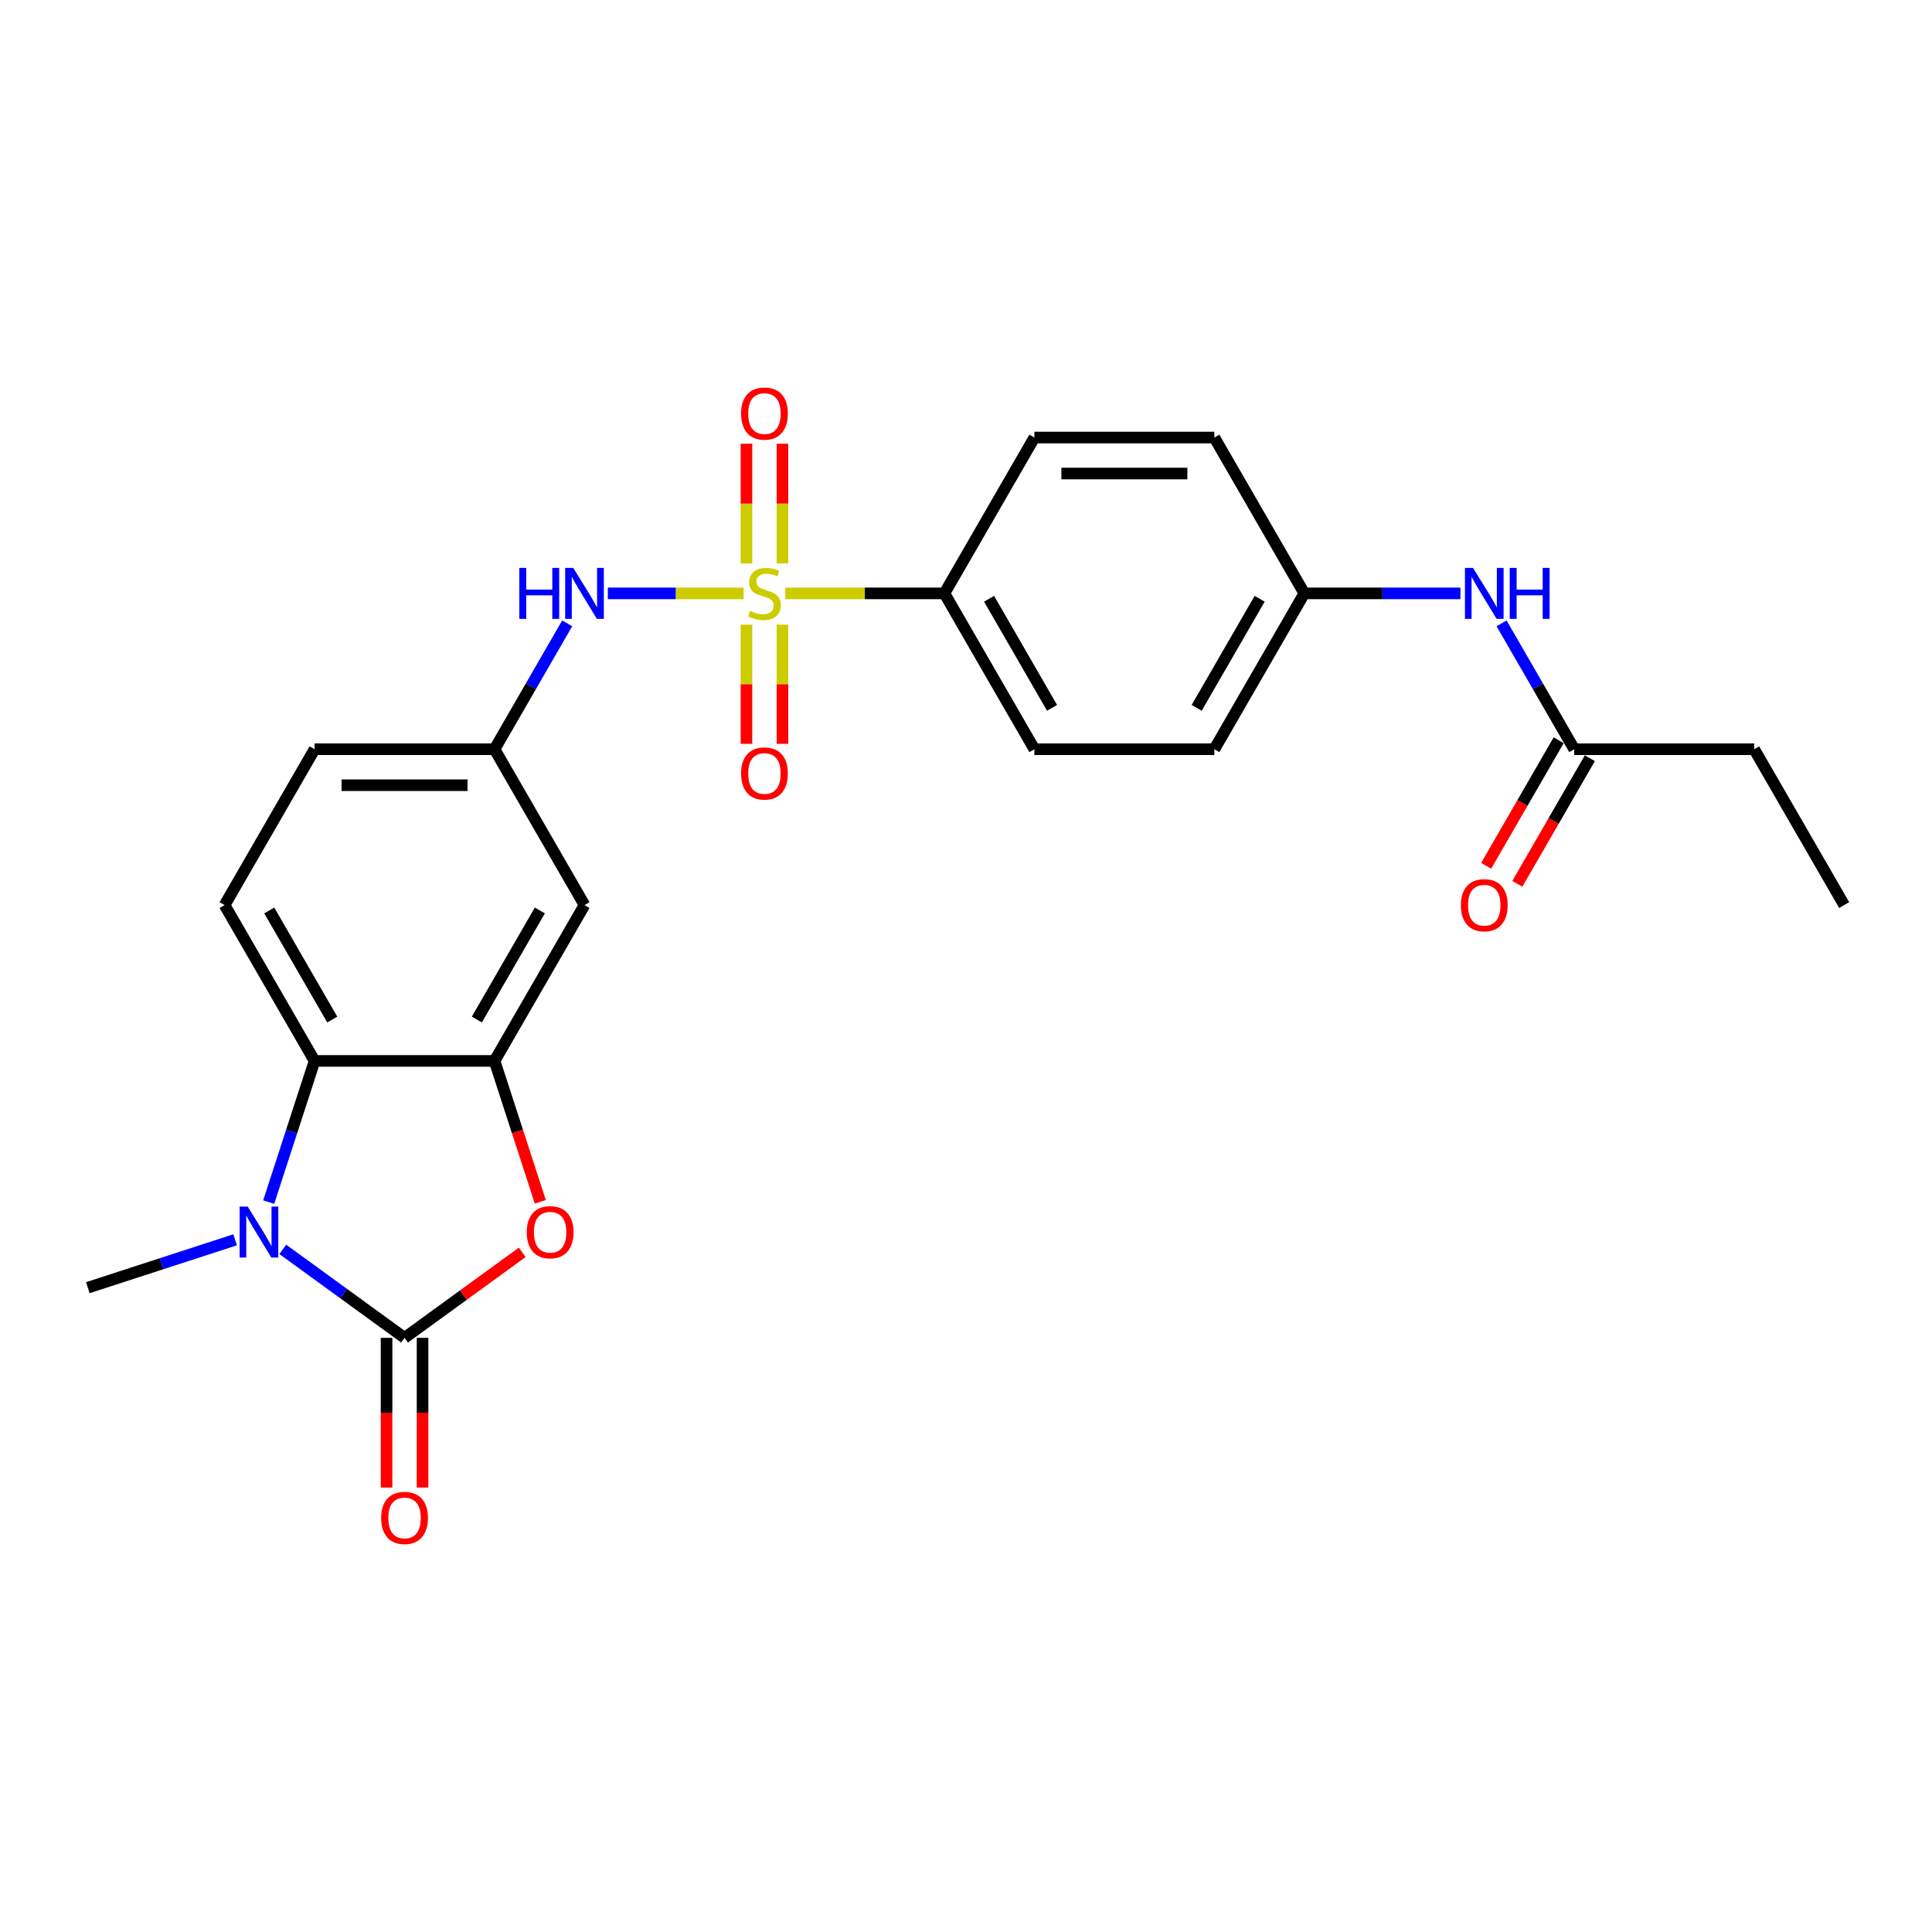 <?xml version='1.0' encoding='iso-8859-1'?>
<svg version='1.1' baseProfile='full'
              xmlns='http://www.w3.org/2000/svg'
                      xmlns:rdkit='http://www.rdkit.org/xml'
                      xmlns:xlink='http://www.w3.org/1999/xlink'
                  xml:space='preserve'
width='1000px' height='1000px' viewBox='0 0 1000 1000'>
<!-- END OF HEADER -->
<rect style='opacity:1.0;fill:#FFFFFF;stroke:none' width='1000' height='1000' x='0' y='0'> </rect>
<path class='bond-5' d='M 384.896,307.136 L 349.749,307.136' style='fill:none;fill-rule:evenodd;stroke:#CCCC00;stroke-width:6px;stroke-linecap:butt;stroke-linejoin:miter;stroke-opacity:1' />
<path class='bond-5' d='M 349.749,307.136 L 314.601,307.136' style='fill:none;fill-rule:evenodd;stroke:#0000FF;stroke-width:6px;stroke-linecap:butt;stroke-linejoin:miter;stroke-opacity:1' />
<path class='bond-6' d='M 406.468,307.136 L 447.647,307.136' style='fill:none;fill-rule:evenodd;stroke:#CCCC00;stroke-width:6px;stroke-linecap:butt;stroke-linejoin:miter;stroke-opacity:1' />
<path class='bond-6' d='M 447.647,307.136 L 488.826,307.136' style='fill:none;fill-rule:evenodd;stroke:#000000;stroke-width:6px;stroke-linecap:butt;stroke-linejoin:miter;stroke-opacity:1' />
<path class='bond-8' d='M 386.368,323.324 L 386.368,354.171' style='fill:none;fill-rule:evenodd;stroke:#CCCC00;stroke-width:6px;stroke-linecap:butt;stroke-linejoin:miter;stroke-opacity:1' />
<path class='bond-8' d='M 386.368,354.171 L 386.368,385.018' style='fill:none;fill-rule:evenodd;stroke:#FF0000;stroke-width:6px;stroke-linecap:butt;stroke-linejoin:miter;stroke-opacity:1' />
<path class='bond-8' d='M 404.997,323.324 L 404.997,354.171' style='fill:none;fill-rule:evenodd;stroke:#CCCC00;stroke-width:6px;stroke-linecap:butt;stroke-linejoin:miter;stroke-opacity:1' />
<path class='bond-8' d='M 404.997,354.171 L 404.997,385.018' style='fill:none;fill-rule:evenodd;stroke:#FF0000;stroke-width:6px;stroke-linecap:butt;stroke-linejoin:miter;stroke-opacity:1' />
<path class='bond-9' d='M 404.997,291.655 L 404.997,260.668' style='fill:none;fill-rule:evenodd;stroke:#CCCC00;stroke-width:6px;stroke-linecap:butt;stroke-linejoin:miter;stroke-opacity:1' />
<path class='bond-9' d='M 404.997,260.668 L 404.997,229.682' style='fill:none;fill-rule:evenodd;stroke:#FF0000;stroke-width:6px;stroke-linecap:butt;stroke-linejoin:miter;stroke-opacity:1' />
<path class='bond-9' d='M 386.368,291.655 L 386.368,260.668' style='fill:none;fill-rule:evenodd;stroke:#CCCC00;stroke-width:6px;stroke-linecap:butt;stroke-linejoin:miter;stroke-opacity:1' />
<path class='bond-9' d='M 386.368,260.668 L 386.368,229.682' style='fill:none;fill-rule:evenodd;stroke:#FF0000;stroke-width:6px;stroke-linecap:butt;stroke-linejoin:miter;stroke-opacity:1' />
<path class='bond-0' d='M 209.395,692.464 L 239.853,670.335' style='fill:none;fill-rule:evenodd;stroke:#000000;stroke-width:6px;stroke-linecap:butt;stroke-linejoin:miter;stroke-opacity:1' />
<path class='bond-0' d='M 239.853,670.335 L 270.312,648.205' style='fill:none;fill-rule:evenodd;stroke:#FF0000;stroke-width:6px;stroke-linecap:butt;stroke-linejoin:miter;stroke-opacity:1' />
<path class='bond-11' d='M 200.08,692.464 L 200.08,731.203' style='fill:none;fill-rule:evenodd;stroke:#000000;stroke-width:6px;stroke-linecap:butt;stroke-linejoin:miter;stroke-opacity:1' />
<path class='bond-11' d='M 200.08,731.203 L 200.08,769.941' style='fill:none;fill-rule:evenodd;stroke:#FF0000;stroke-width:6px;stroke-linecap:butt;stroke-linejoin:miter;stroke-opacity:1' />
<path class='bond-11' d='M 218.709,692.464 L 218.709,731.203' style='fill:none;fill-rule:evenodd;stroke:#000000;stroke-width:6px;stroke-linecap:butt;stroke-linejoin:miter;stroke-opacity:1' />
<path class='bond-11' d='M 218.709,731.203 L 218.709,769.941' style='fill:none;fill-rule:evenodd;stroke:#FF0000;stroke-width:6px;stroke-linecap:butt;stroke-linejoin:miter;stroke-opacity:1' />
<path class='bond-27' d='M 209.395,692.464 L 177.883,669.57' style='fill:none;fill-rule:evenodd;stroke:#000000;stroke-width:6px;stroke-linecap:butt;stroke-linejoin:miter;stroke-opacity:1' />
<path class='bond-27' d='M 177.883,669.57 L 146.372,646.676' style='fill:none;fill-rule:evenodd;stroke:#0000FF;stroke-width:6px;stroke-linecap:butt;stroke-linejoin:miter;stroke-opacity:1' />
<path class='bond-1' d='M 139.082,622.198 L 150.952,585.664' style='fill:none;fill-rule:evenodd;stroke:#0000FF;stroke-width:6px;stroke-linecap:butt;stroke-linejoin:miter;stroke-opacity:1' />
<path class='bond-1' d='M 150.952,585.664 L 162.823,549.131' style='fill:none;fill-rule:evenodd;stroke:#000000;stroke-width:6px;stroke-linecap:butt;stroke-linejoin:miter;stroke-opacity:1' />
<path class='bond-20' d='M 121.707,641.723 L 83.581,654.111' style='fill:none;fill-rule:evenodd;stroke:#0000FF;stroke-width:6px;stroke-linecap:butt;stroke-linejoin:miter;stroke-opacity:1' />
<path class='bond-20' d='M 83.581,654.111 L 45.455,666.499' style='fill:none;fill-rule:evenodd;stroke:#000000;stroke-width:6px;stroke-linecap:butt;stroke-linejoin:miter;stroke-opacity:1' />
<path class='bond-2' d='M 279.659,622.049 L 267.813,585.59' style='fill:none;fill-rule:evenodd;stroke:#FF0000;stroke-width:6px;stroke-linecap:butt;stroke-linejoin:miter;stroke-opacity:1' />
<path class='bond-2' d='M 267.813,585.59 L 255.967,549.131' style='fill:none;fill-rule:evenodd;stroke:#000000;stroke-width:6px;stroke-linecap:butt;stroke-linejoin:miter;stroke-opacity:1' />
<path class='bond-3' d='M 255.967,549.131 L 302.538,468.466' style='fill:none;fill-rule:evenodd;stroke:#000000;stroke-width:6px;stroke-linecap:butt;stroke-linejoin:miter;stroke-opacity:1' />
<path class='bond-3' d='M 246.819,527.716 L 279.42,471.251' style='fill:none;fill-rule:evenodd;stroke:#000000;stroke-width:6px;stroke-linecap:butt;stroke-linejoin:miter;stroke-opacity:1' />
<path class='bond-26' d='M 255.967,549.131 L 162.823,549.131' style='fill:none;fill-rule:evenodd;stroke:#000000;stroke-width:6px;stroke-linecap:butt;stroke-linejoin:miter;stroke-opacity:1' />
<path class='bond-4' d='M 162.823,549.131 L 116.251,468.466' style='fill:none;fill-rule:evenodd;stroke:#000000;stroke-width:6px;stroke-linecap:butt;stroke-linejoin:miter;stroke-opacity:1' />
<path class='bond-4' d='M 171.97,527.716 L 139.37,471.251' style='fill:none;fill-rule:evenodd;stroke:#000000;stroke-width:6px;stroke-linecap:butt;stroke-linejoin:miter;stroke-opacity:1' />
<path class='bond-12' d='M 293.579,322.654 L 274.773,355.227' style='fill:none;fill-rule:evenodd;stroke:#0000FF;stroke-width:6px;stroke-linecap:butt;stroke-linejoin:miter;stroke-opacity:1' />
<path class='bond-12' d='M 274.773,355.227 L 255.967,387.801' style='fill:none;fill-rule:evenodd;stroke:#000000;stroke-width:6px;stroke-linecap:butt;stroke-linejoin:miter;stroke-opacity:1' />
<path class='bond-16' d='M 488.826,307.136 L 535.398,387.801' style='fill:none;fill-rule:evenodd;stroke:#000000;stroke-width:6px;stroke-linecap:butt;stroke-linejoin:miter;stroke-opacity:1' />
<path class='bond-16' d='M 511.945,309.921 L 544.545,366.387' style='fill:none;fill-rule:evenodd;stroke:#000000;stroke-width:6px;stroke-linecap:butt;stroke-linejoin:miter;stroke-opacity:1' />
<path class='bond-17' d='M 488.826,307.136 L 535.398,226.471' style='fill:none;fill-rule:evenodd;stroke:#000000;stroke-width:6px;stroke-linecap:butt;stroke-linejoin:miter;stroke-opacity:1' />
<path class='bond-7' d='M 302.538,468.466 L 255.967,387.801' style='fill:none;fill-rule:evenodd;stroke:#000000;stroke-width:6px;stroke-linecap:butt;stroke-linejoin:miter;stroke-opacity:1' />
<path class='bond-10' d='M 116.251,468.466 L 162.823,387.801' style='fill:none;fill-rule:evenodd;stroke:#000000;stroke-width:6px;stroke-linecap:butt;stroke-linejoin:miter;stroke-opacity:1' />
<path class='bond-19' d='M 255.967,387.801 L 162.823,387.801' style='fill:none;fill-rule:evenodd;stroke:#000000;stroke-width:6px;stroke-linecap:butt;stroke-linejoin:miter;stroke-opacity:1' />
<path class='bond-19' d='M 241.995,406.429 L 176.794,406.429' style='fill:none;fill-rule:evenodd;stroke:#000000;stroke-width:6px;stroke-linecap:butt;stroke-linejoin:miter;stroke-opacity:1' />
<path class='bond-13' d='M 814.83,387.801 L 796.023,355.227' style='fill:none;fill-rule:evenodd;stroke:#000000;stroke-width:6px;stroke-linecap:butt;stroke-linejoin:miter;stroke-opacity:1' />
<path class='bond-13' d='M 796.023,355.227 L 777.217,322.654' style='fill:none;fill-rule:evenodd;stroke:#0000FF;stroke-width:6px;stroke-linecap:butt;stroke-linejoin:miter;stroke-opacity:1' />
<path class='bond-15' d='M 806.763,383.144 L 788,415.643' style='fill:none;fill-rule:evenodd;stroke:#000000;stroke-width:6px;stroke-linecap:butt;stroke-linejoin:miter;stroke-opacity:1' />
<path class='bond-15' d='M 788,415.643 L 769.236,448.142' style='fill:none;fill-rule:evenodd;stroke:#FF0000;stroke-width:6px;stroke-linecap:butt;stroke-linejoin:miter;stroke-opacity:1' />
<path class='bond-15' d='M 822.896,392.458 L 804.133,424.957' style='fill:none;fill-rule:evenodd;stroke:#000000;stroke-width:6px;stroke-linecap:butt;stroke-linejoin:miter;stroke-opacity:1' />
<path class='bond-15' d='M 804.133,424.957 L 785.369,457.456' style='fill:none;fill-rule:evenodd;stroke:#FF0000;stroke-width:6px;stroke-linecap:butt;stroke-linejoin:miter;stroke-opacity:1' />
<path class='bond-23' d='M 814.83,387.801 L 907.974,387.801' style='fill:none;fill-rule:evenodd;stroke:#000000;stroke-width:6px;stroke-linecap:butt;stroke-linejoin:miter;stroke-opacity:1' />
<path class='bond-14' d='M 755.925,307.136 L 715.52,307.136' style='fill:none;fill-rule:evenodd;stroke:#0000FF;stroke-width:6px;stroke-linecap:butt;stroke-linejoin:miter;stroke-opacity:1' />
<path class='bond-14' d='M 715.52,307.136 L 675.114,307.136' style='fill:none;fill-rule:evenodd;stroke:#000000;stroke-width:6px;stroke-linecap:butt;stroke-linejoin:miter;stroke-opacity:1' />
<path class='bond-22' d='M 535.398,387.801 L 628.542,387.801' style='fill:none;fill-rule:evenodd;stroke:#000000;stroke-width:6px;stroke-linecap:butt;stroke-linejoin:miter;stroke-opacity:1' />
<path class='bond-21' d='M 535.398,226.471 L 628.542,226.471' style='fill:none;fill-rule:evenodd;stroke:#000000;stroke-width:6px;stroke-linecap:butt;stroke-linejoin:miter;stroke-opacity:1' />
<path class='bond-21' d='M 549.37,245.1 L 614.57,245.1' style='fill:none;fill-rule:evenodd;stroke:#000000;stroke-width:6px;stroke-linecap:butt;stroke-linejoin:miter;stroke-opacity:1' />
<path class='bond-18' d='M 675.114,307.136 L 628.542,226.471' style='fill:none;fill-rule:evenodd;stroke:#000000;stroke-width:6px;stroke-linecap:butt;stroke-linejoin:miter;stroke-opacity:1' />
<path class='bond-25' d='M 675.114,307.136 L 628.542,387.801' style='fill:none;fill-rule:evenodd;stroke:#000000;stroke-width:6px;stroke-linecap:butt;stroke-linejoin:miter;stroke-opacity:1' />
<path class='bond-25' d='M 651.995,309.921 L 619.395,366.387' style='fill:none;fill-rule:evenodd;stroke:#000000;stroke-width:6px;stroke-linecap:butt;stroke-linejoin:miter;stroke-opacity:1' />
<path class='bond-24' d='M 907.974,387.801 L 954.545,468.466' style='fill:none;fill-rule:evenodd;stroke:#000000;stroke-width:6px;stroke-linecap:butt;stroke-linejoin:miter;stroke-opacity:1' />
<path  class='atom-0' d='M 388.231 316.189
Q 388.529 316.301, 389.758 316.823
Q 390.988 317.344, 392.329 317.68
Q 393.708 317.978, 395.049 317.978
Q 397.545 317.978, 398.998 316.785
Q 400.451 315.556, 400.451 313.432
Q 400.451 311.979, 399.706 311.085
Q 398.998 310.191, 397.88 309.707
Q 396.763 309.222, 394.9 308.663
Q 392.553 307.955, 391.137 307.285
Q 389.758 306.614, 388.752 305.198
Q 387.784 303.783, 387.784 301.398
Q 387.784 298.082, 390.019 296.033
Q 392.292 293.984, 396.763 293.984
Q 399.818 293.984, 403.283 295.437
L 402.426 298.306
Q 399.259 297.002, 396.875 297.002
Q 394.304 297.002, 392.888 298.082
Q 391.472 299.125, 391.509 300.951
Q 391.509 302.367, 392.217 303.224
Q 392.963 304.081, 394.006 304.565
Q 395.086 305.049, 396.875 305.608
Q 399.259 306.353, 400.675 307.098
Q 402.091 307.844, 403.097 309.371
Q 404.14 310.862, 404.14 313.432
Q 404.14 317.084, 401.681 319.058
Q 399.259 320.996, 395.198 320.996
Q 392.851 320.996, 391.062 320.474
Q 389.311 319.99, 387.225 319.133
L 388.231 316.189
' fill='#CCCC00'/>
<path  class='atom-2' d='M 128.209 624.526
L 136.853 638.498
Q 137.709 639.877, 139.088 642.373
Q 140.467 644.869, 140.541 645.018
L 140.541 624.526
L 144.043 624.526
L 144.043 650.905
L 140.429 650.905
L 131.152 635.629
Q 130.072 633.841, 128.917 631.792
Q 127.799 629.743, 127.464 629.109
L 127.464 650.905
L 124.036 650.905
L 124.036 624.526
L 128.209 624.526
' fill='#0000FF'/>
<path  class='atom-3' d='M 272.641 637.79
Q 272.641 631.456, 275.77 627.917
Q 278.9 624.377, 284.75 624.377
Q 290.599 624.377, 293.729 627.917
Q 296.858 631.456, 296.858 637.79
Q 296.858 644.198, 293.691 647.85
Q 290.524 651.464, 284.75 651.464
Q 278.937 651.464, 275.77 647.85
Q 272.641 644.236, 272.641 637.79
M 284.75 648.483
Q 288.773 648.483, 290.934 645.801
Q 293.132 643.081, 293.132 637.79
Q 293.132 632.611, 290.934 630.003
Q 288.773 627.358, 284.75 627.358
Q 280.726 627.358, 278.528 629.966
Q 276.367 632.574, 276.367 637.79
Q 276.367 643.118, 278.528 645.801
Q 280.726 648.483, 284.75 648.483
' fill='#FF0000'/>
<path  class='atom-6' d='M 268.802 293.947
L 272.378 293.947
L 272.378 305.161
L 285.866 305.161
L 285.866 293.947
L 289.442 293.947
L 289.442 320.325
L 285.866 320.325
L 285.866 308.142
L 272.378 308.142
L 272.378 320.325
L 268.802 320.325
L 268.802 293.947
' fill='#0000FF'/>
<path  class='atom-6' d='M 296.708 293.947
L 305.351 307.918
Q 306.208 309.297, 307.587 311.793
Q 308.965 314.289, 309.04 314.438
L 309.04 293.947
L 312.542 293.947
L 312.542 320.325
L 308.928 320.325
L 299.651 305.049
Q 298.571 303.261, 297.416 301.212
Q 296.298 299.163, 295.962 298.529
L 295.962 320.325
L 292.535 320.325
L 292.535 293.947
L 296.708 293.947
' fill='#0000FF'/>
<path  class='atom-9' d='M 383.574 400.354
Q 383.574 394.02, 386.703 390.481
Q 389.833 386.941, 395.682 386.941
Q 401.532 386.941, 404.661 390.481
Q 407.791 394.02, 407.791 400.354
Q 407.791 406.762, 404.624 410.414
Q 401.457 414.028, 395.682 414.028
Q 389.87 414.028, 386.703 410.414
Q 383.574 406.8, 383.574 400.354
M 395.682 411.047
Q 399.706 411.047, 401.867 408.364
Q 404.065 405.645, 404.065 400.354
Q 404.065 395.175, 401.867 392.567
Q 399.706 389.922, 395.682 389.922
Q 391.658 389.922, 389.46 392.53
Q 387.299 395.138, 387.299 400.354
Q 387.299 405.682, 389.46 408.364
Q 391.658 411.047, 395.682 411.047
' fill='#FF0000'/>
<path  class='atom-10' d='M 383.574 214.066
Q 383.574 207.733, 386.703 204.193
Q 389.833 200.654, 395.682 200.654
Q 401.532 200.654, 404.661 204.193
Q 407.791 207.733, 407.791 214.066
Q 407.791 220.475, 404.624 224.126
Q 401.457 227.74, 395.682 227.74
Q 389.87 227.74, 386.703 224.126
Q 383.574 220.512, 383.574 214.066
M 395.682 224.759
Q 399.706 224.759, 401.867 222.077
Q 404.065 219.357, 404.065 214.066
Q 404.065 208.888, 401.867 206.28
Q 399.706 203.634, 395.682 203.634
Q 391.658 203.634, 389.46 206.242
Q 387.299 208.85, 387.299 214.066
Q 387.299 219.394, 389.46 222.077
Q 391.658 224.759, 395.682 224.759
' fill='#FF0000'/>
<path  class='atom-12' d='M 197.286 785.683
Q 197.286 779.349, 200.416 775.809
Q 203.545 772.27, 209.395 772.27
Q 215.244 772.27, 218.374 775.809
Q 221.503 779.349, 221.503 785.683
Q 221.503 792.091, 218.336 795.742
Q 215.17 799.356, 209.395 799.356
Q 203.582 799.356, 200.416 795.742
Q 197.286 792.128, 197.286 785.683
M 209.395 796.376
Q 213.418 796.376, 215.579 793.693
Q 217.778 790.973, 217.778 785.683
Q 217.778 780.504, 215.579 777.896
Q 213.418 775.251, 209.395 775.251
Q 205.371 775.251, 203.173 777.859
Q 201.012 780.467, 201.012 785.683
Q 201.012 791.01, 203.173 793.693
Q 205.371 796.376, 209.395 796.376
' fill='#FF0000'/>
<path  class='atom-15' d='M 762.427 293.947
L 771.071 307.918
Q 771.928 309.297, 773.306 311.793
Q 774.685 314.289, 774.759 314.438
L 774.759 293.947
L 778.261 293.947
L 778.261 320.325
L 774.647 320.325
L 765.37 305.049
Q 764.29 303.261, 763.135 301.212
Q 762.017 299.163, 761.682 298.529
L 761.682 320.325
L 758.254 320.325
L 758.254 293.947
L 762.427 293.947
' fill='#0000FF'/>
<path  class='atom-15' d='M 781.428 293.947
L 785.005 293.947
L 785.005 305.161
L 798.492 305.161
L 798.492 293.947
L 802.069 293.947
L 802.069 320.325
L 798.492 320.325
L 798.492 308.142
L 785.005 308.142
L 785.005 320.325
L 781.428 320.325
L 781.428 293.947
' fill='#0000FF'/>
<path  class='atom-16' d='M 756.149 468.54
Q 756.149 462.206, 759.279 458.667
Q 762.408 455.127, 768.258 455.127
Q 774.107 455.127, 777.237 458.667
Q 780.366 462.206, 780.366 468.54
Q 780.366 474.948, 777.2 478.6
Q 774.033 482.214, 768.258 482.214
Q 762.446 482.214, 759.279 478.6
Q 756.149 474.986, 756.149 468.54
M 768.258 479.233
Q 772.282 479.233, 774.442 476.551
Q 776.641 473.831, 776.641 468.54
Q 776.641 463.361, 774.442 460.753
Q 772.282 458.108, 768.258 458.108
Q 764.234 458.108, 762.036 460.716
Q 759.875 463.324, 759.875 468.54
Q 759.875 473.868, 762.036 476.551
Q 764.234 479.233, 768.258 479.233
' fill='#FF0000'/>
</svg>
